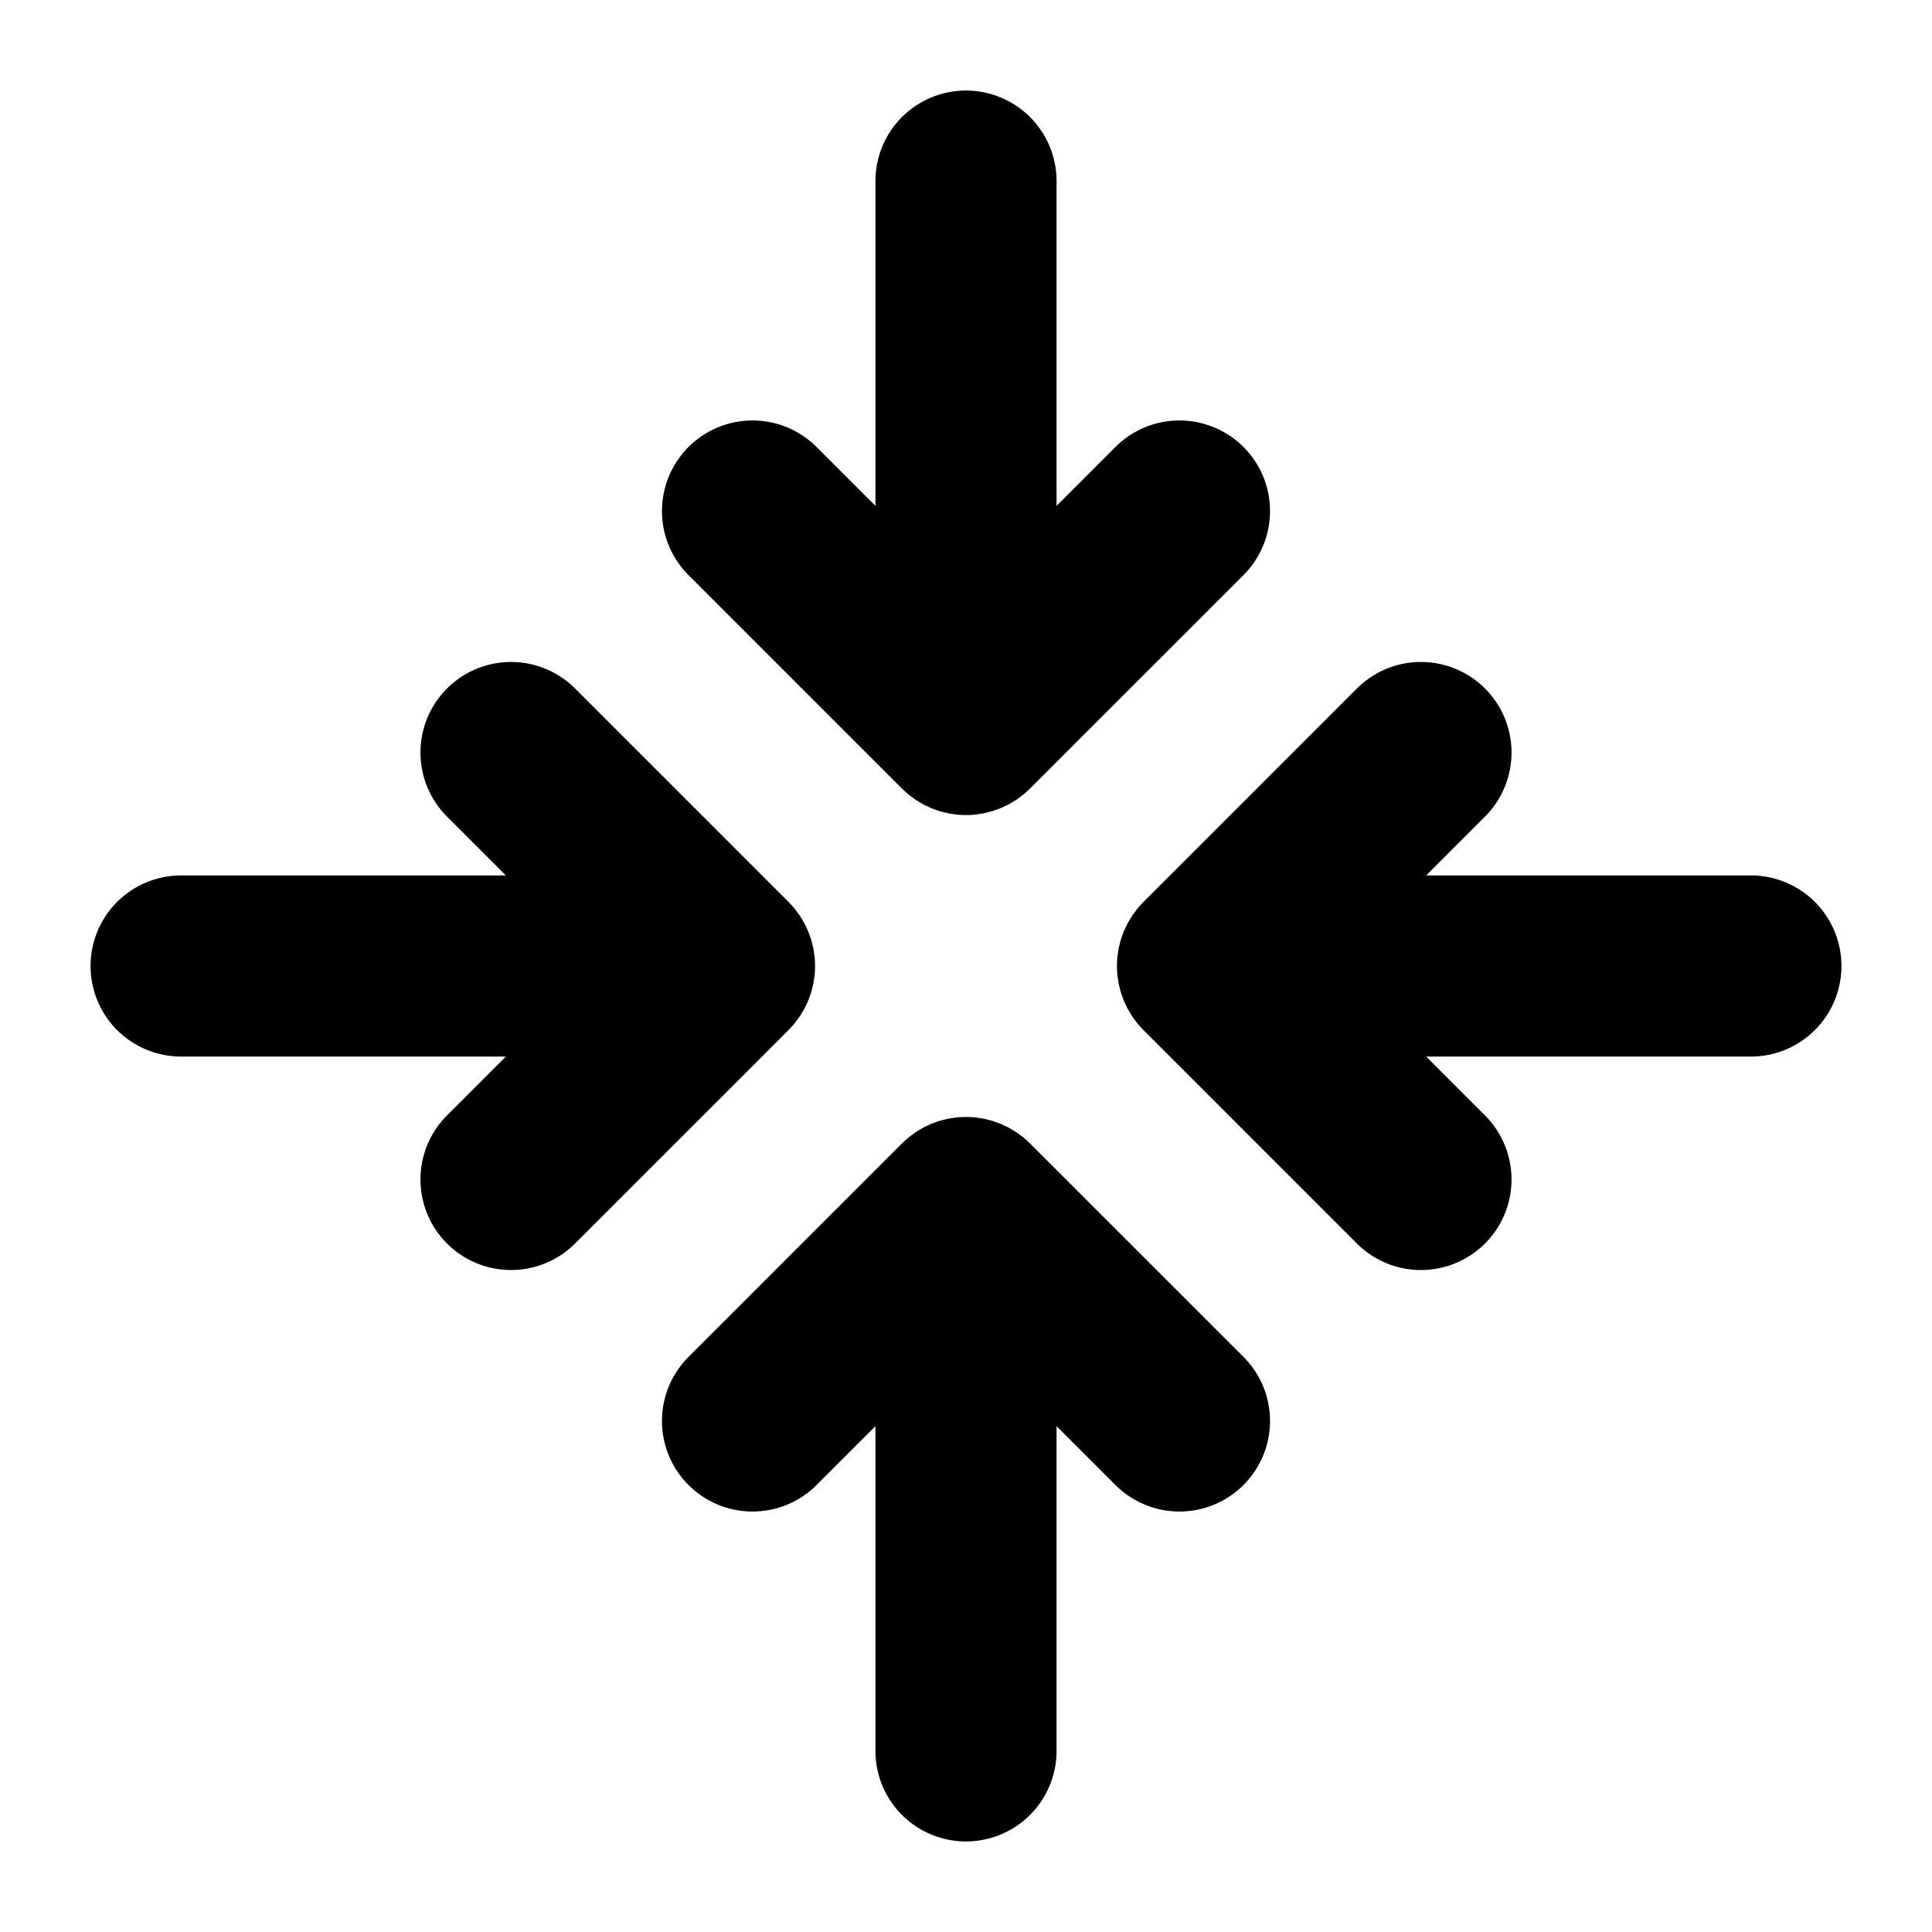 <?xml version="1.0" encoding="utf-8"?><!-- Скачано с сайта svg4.ru / Downloaded from svg4.ru -->
<svg fill="#000000" width="800px" height="800px" viewBox="0 0 256 256" id="Flat" xmlns="http://www.w3.org/2000/svg">
  <path d="M164.77,179.799a12,12,0,0,1-16.971,16.971L140,188.971V232a12,12,0,0,1-24,0V188.971l-7.799,7.799a12,12,0,0,1-16.971-16.971l28.284-28.284c.029-.029.062-.054.092-.083.252-.247.512-.486.785-.71.148-.121.304-.227.456-.341.162-.12.319-.246.487-.358.175-.117.356-.218.535-.325.157-.094.311-.193.473-.28.178-.095.361-.176.543-.262.173-.082.344-.169.522-.242.173-.072.35-.129.526-.193.194-.07.386-.144.584-.204.171-.052.346-.09.519-.133.207-.052.411-.11.621-.152.192-.038.386-.06.579-.089.194-.029.386-.065.583-.084.333-.033.666-.046,1-.051.06-.001.118-.009.178-.009s.118.008.178.009c.334.005.668.018,1.0.051.197.019.388.055.582.084s.388.05.581.089c.21.042.414.099.62.151.173.044.348.082.52.134.198.06.39.134.584.204.175.063.352.121.525.192.178.074.35.161.523.243.182.086.364.166.542.261.162.087.315.185.472.279.18.107.361.209.537.326.167.112.324.237.485.357.153.114.309.22.458.342.273.224.533.463.785.71.03.029.062.053.092.083Zm-45.255-75.313c.03.03.063.055.093.084.252.246.512.485.784.708.149.123.307.23.461.345.16.119.316.243.482.354.177.119.361.222.542.33.155.092.306.189.465.275.183.098.372.181.559.269.168.079.334.163.506.235.181.075.365.135.549.201.186.067.37.138.56.196.182.055.367.095.551.142.196.049.389.104.589.144.21.042.422.066.634.097.176.025.349.059.527.076C127.21,107.979,127.605,108,128,108s.79-.021,1.184-.06c.178-.017.351-.051.526-.076.212-.03.425-.055.635-.097.199-.039.392-.094.588-.144.184-.046.37-.087.552-.142.19-.058.374-.129.561-.196.183-.066.368-.126.548-.201.173-.072.338-.156.507-.235.187-.088.375-.171.558-.269.159-.085.309-.182.463-.274.183-.108.367-.212.544-.331.166-.111.321-.234.48-.353.155-.115.312-.222.462-.346.272-.224.532-.462.784-.708.03-.029.063-.054.093-.084l28.284-28.284a12,12,0,0,0-16.971-16.971L140,67.029V24a12,12,0,0,0-24,0V67.029l-7.799-7.799a12,12,0,0,0-16.971,16.971Zm-14.946,31.908c.247-.252.486-.512.71-.785.124-.151.231-.309.347-.464.118-.159.241-.313.352-.478.12-.18.225-.367.335-.552.09-.152.186-.3.269-.456.1-.186.184-.377.273-.567.078-.165.16-.328.23-.497.077-.185.139-.374.206-.561.065-.182.135-.361.191-.547.057-.189.1-.382.147-.573.047-.188.1-.374.138-.566.044-.221.07-.445.102-.668.023-.165.055-.327.071-.494a12.04,12.04,0,0,0,0-2.373c-.016-.167-.048-.329-.071-.494-.031-.223-.058-.446-.102-.668-.038-.192-.091-.377-.138-.566-.048-.191-.09-.384-.147-.573-.057-.186-.126-.365-.191-.547-.067-.188-.129-.377-.206-.561-.07-.17-.153-.332-.231-.497-.089-.19-.173-.381-.273-.567-.084-.156-.179-.304-.269-.456-.11-.185-.215-.372-.335-.552-.11-.165-.233-.319-.352-.478-.115-.155-.223-.313-.347-.464-.224-.273-.463-.533-.71-.785-.029-.03-.053-.062-.083-.092L76.201,91.23a12,12,0,0,0-16.971,16.971L67.029,116H24a12,12,0,0,0,0,24H67.029l-7.799,7.799a12,12,0,0,0,16.971,16.971l28.284-28.284C104.515,136.456,104.54,136.423,104.568,136.393ZM232,116H188.971l7.799-7.799a12,12,0,0,0-16.971-16.971l-28.284,28.284c-.03.03-.054.062-.083.092-.247.252-.486.512-.71.785-.124.151-.231.309-.347.464-.118.159-.241.313-.352.478-.12.18-.225.367-.335.552-.09.152-.186.3-.269.456-.1.187-.185.378-.274.569-.078.165-.16.326-.23.495-.077.186-.139.375-.206.564-.065.181-.135.36-.191.545-.057.189-.1.382-.147.573-.047.188-.1.374-.138.566-.044.221-.07.445-.102.668-.023.165-.055.327-.071.494a12.04,12.04,0,0,0,0,2.373c.016.167.048.329.071.494.031.223.058.446.102.668.038.192.091.377.138.566.048.191.09.384.147.573.056.185.126.364.191.545.067.188.129.378.206.563.07.169.152.33.229.495.089.191.174.383.274.569.084.156.179.304.269.456.11.185.215.372.335.552.11.165.233.319.352.478.115.155.223.313.347.464.224.273.463.533.71.785.029.03.053.062.083.092l28.284,28.284a12,12,0,0,0,16.971-16.971L188.971,140H232a12,12,0,0,0,0-24Z"/>
</svg>